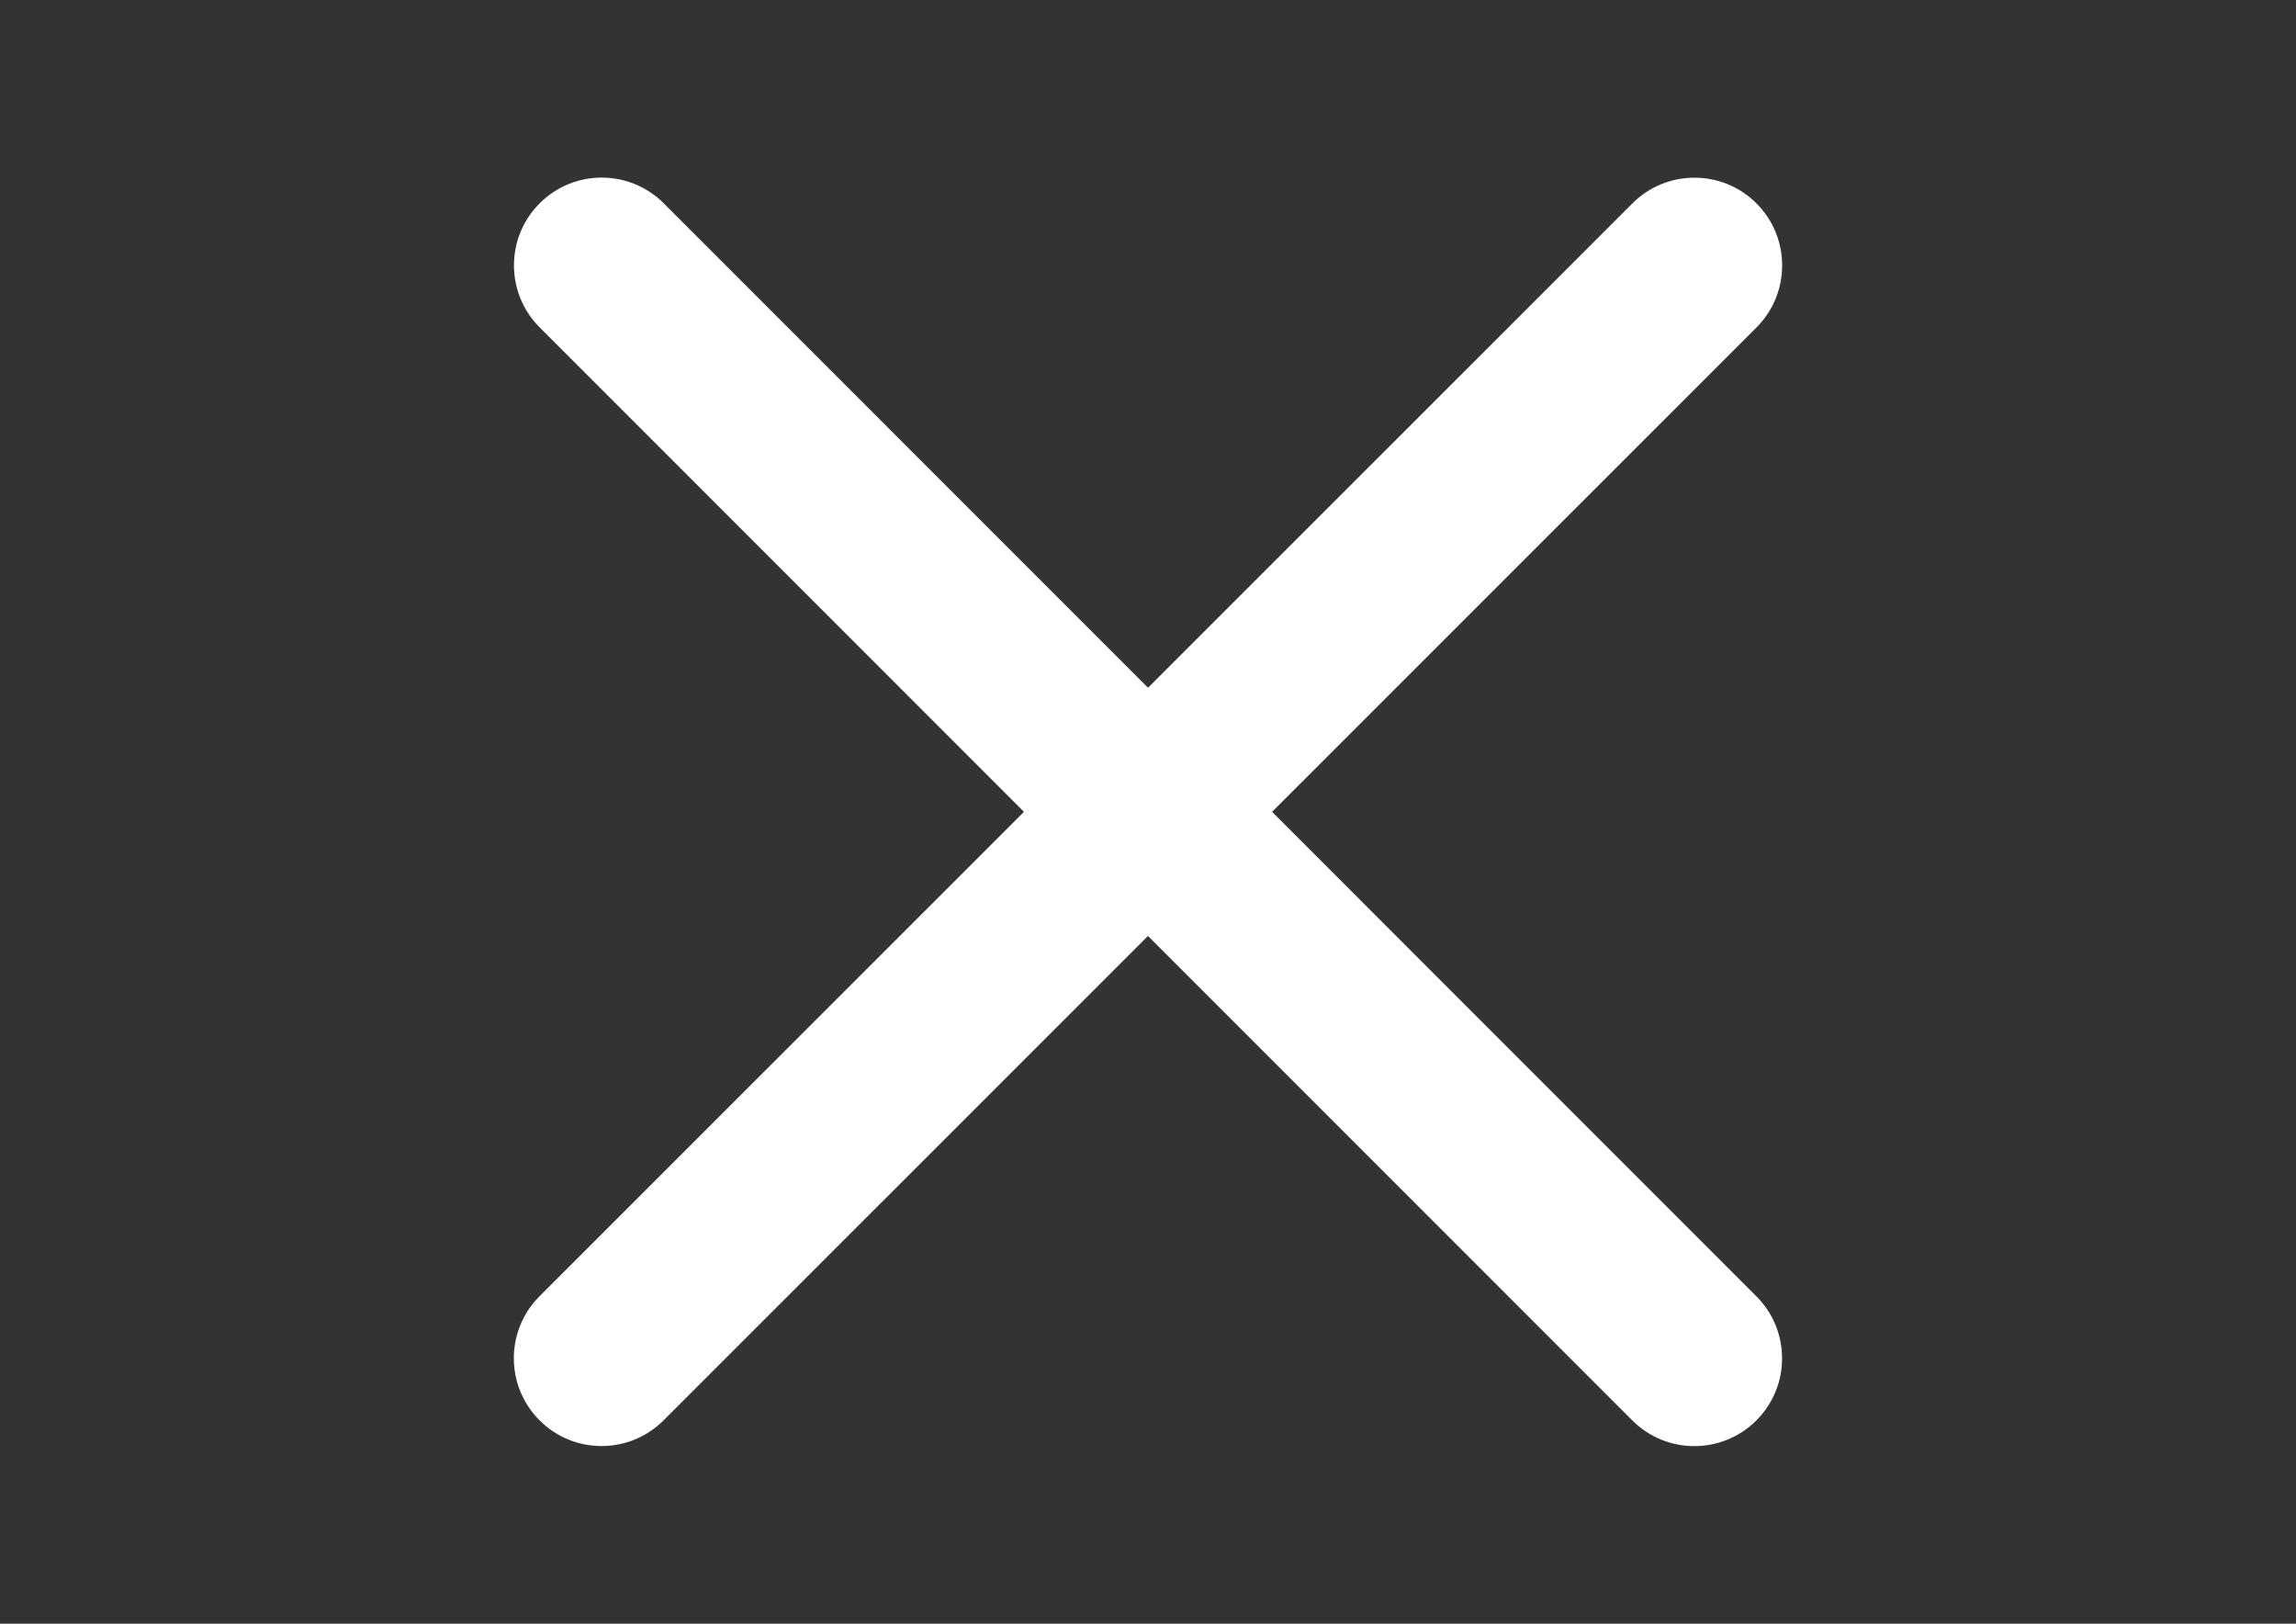 <?xml version="1.0" encoding="utf-8"?>
<!-- Generator: Adobe Illustrator 15.0.0, SVG Export Plug-In . SVG Version: 6.00 Build 0)  -->
<!DOCTYPE svg PUBLIC "-//W3C//DTD SVG 1.1//EN" "http://www.w3.org/Graphics/SVG/1.1/DTD/svg11.dtd">
<svg version="1.1" id="Ebene_1" xmlns="http://www.w3.org/2000/svg" xmlns:xlink="http://www.w3.org/1999/xlink" x="0px" y="0px"
	 width="841.891px" height="595.281px" viewBox="0 0 841.891 595.281" enable-background="new 0 0 841.891 595.281"
	 xml:space="preserve">
<rect x="0" y="0" width="841.891" height="595.281" fill="#333333" stroke="none"/>
<path fill="#FFFFFF" d="M466.443,297.633l177.607-177.577c12.566-12.551,12.566-32.924,0.016-45.49
	c-12.565-12.566-32.939-12.566-45.506,0L420.952,252.142L243.375,74.534c-12.566-12.566-32.924-12.566-45.49,0
	c-12.566,12.55-12.566,32.924-0.016,45.49l177.593,177.608L197.838,475.225c-12.566,12.552-12.566,32.924,0,45.49
	c6.283,6.284,14.514,9.425,22.744,9.425c8.231,0,16.462-3.141,22.745-9.425l177.608-177.577l177.594,177.608
	c6.284,6.284,14.515,9.425,22.745,9.425c8.231,0,16.462-3.141,22.745-9.425c12.566-12.551,12.566-32.924,0.016-45.489
	L466.443,297.633z"/>
</svg>
